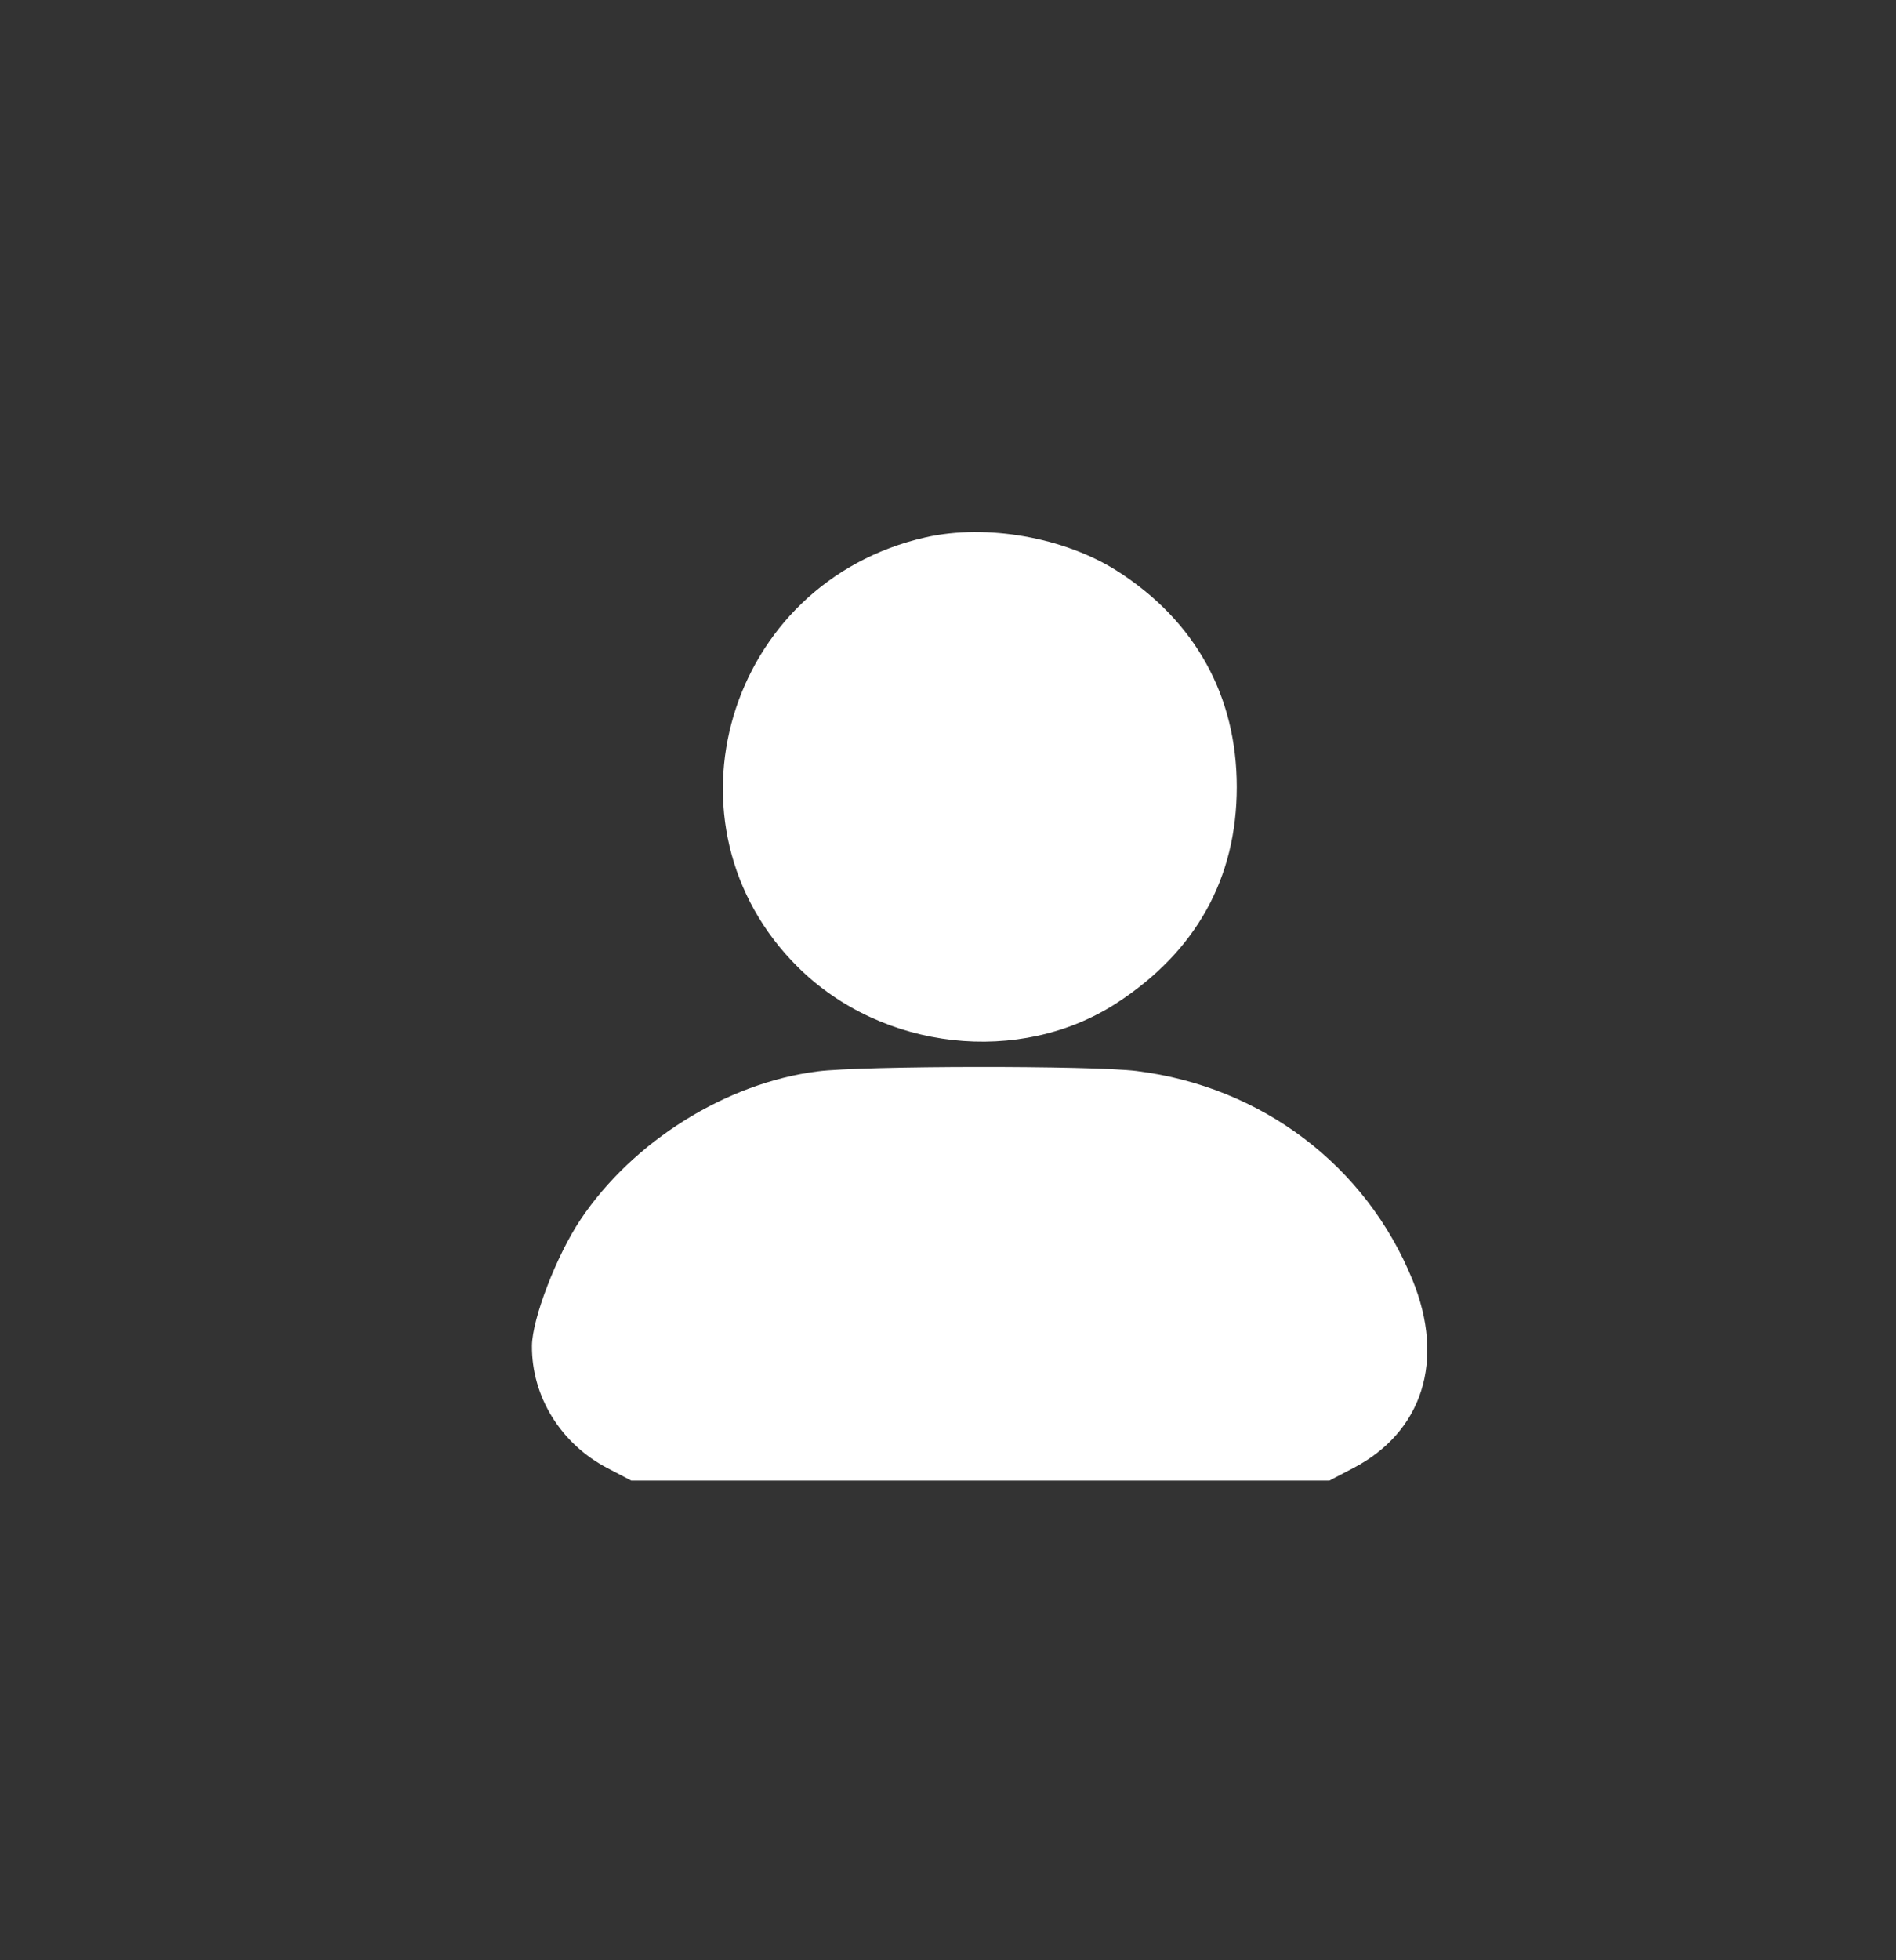 <?xml version="1.0" encoding="UTF-8"?> <svg xmlns="http://www.w3.org/2000/svg" width="30" height="31" viewBox="0 0 30 31" fill="none"><rect x="0" y="0" width="30" height="31" fill="#333333" stroke="none"/><mask id="mask0_2128_38" style="mask-type:alpha" maskUnits="userSpaceOnUse" x="0" y="0" width="30" height="31"><rect y="0.914" width="30" height="30" fill="#D9D9D9"></rect></mask><g mask="url(#mask0_2128_38)"><path fill-rule="evenodd" clip-rule="evenodd" d="M14.649 8.497C11.5 9.207 10.359 13.051 12.629 15.298C13.961 16.615 16.138 16.858 17.673 15.86C18.925 15.045 19.569 13.886 19.569 12.446C19.569 11.007 18.913 9.821 17.682 9.033C16.845 8.498 15.612 8.28 14.649 8.497ZM12.937 16.943C11.49 17.127 10.015 18.049 9.185 19.288C8.807 19.851 8.42 20.857 8.417 21.283C8.411 22.085 8.873 22.832 9.613 23.218L9.988 23.414H15.511H21.035L21.41 23.218C22.511 22.644 22.868 21.516 22.351 20.245C21.616 18.434 19.962 17.182 17.982 16.937C17.272 16.849 13.641 16.853 12.937 16.943Z" fill="white"></path></g></svg> 